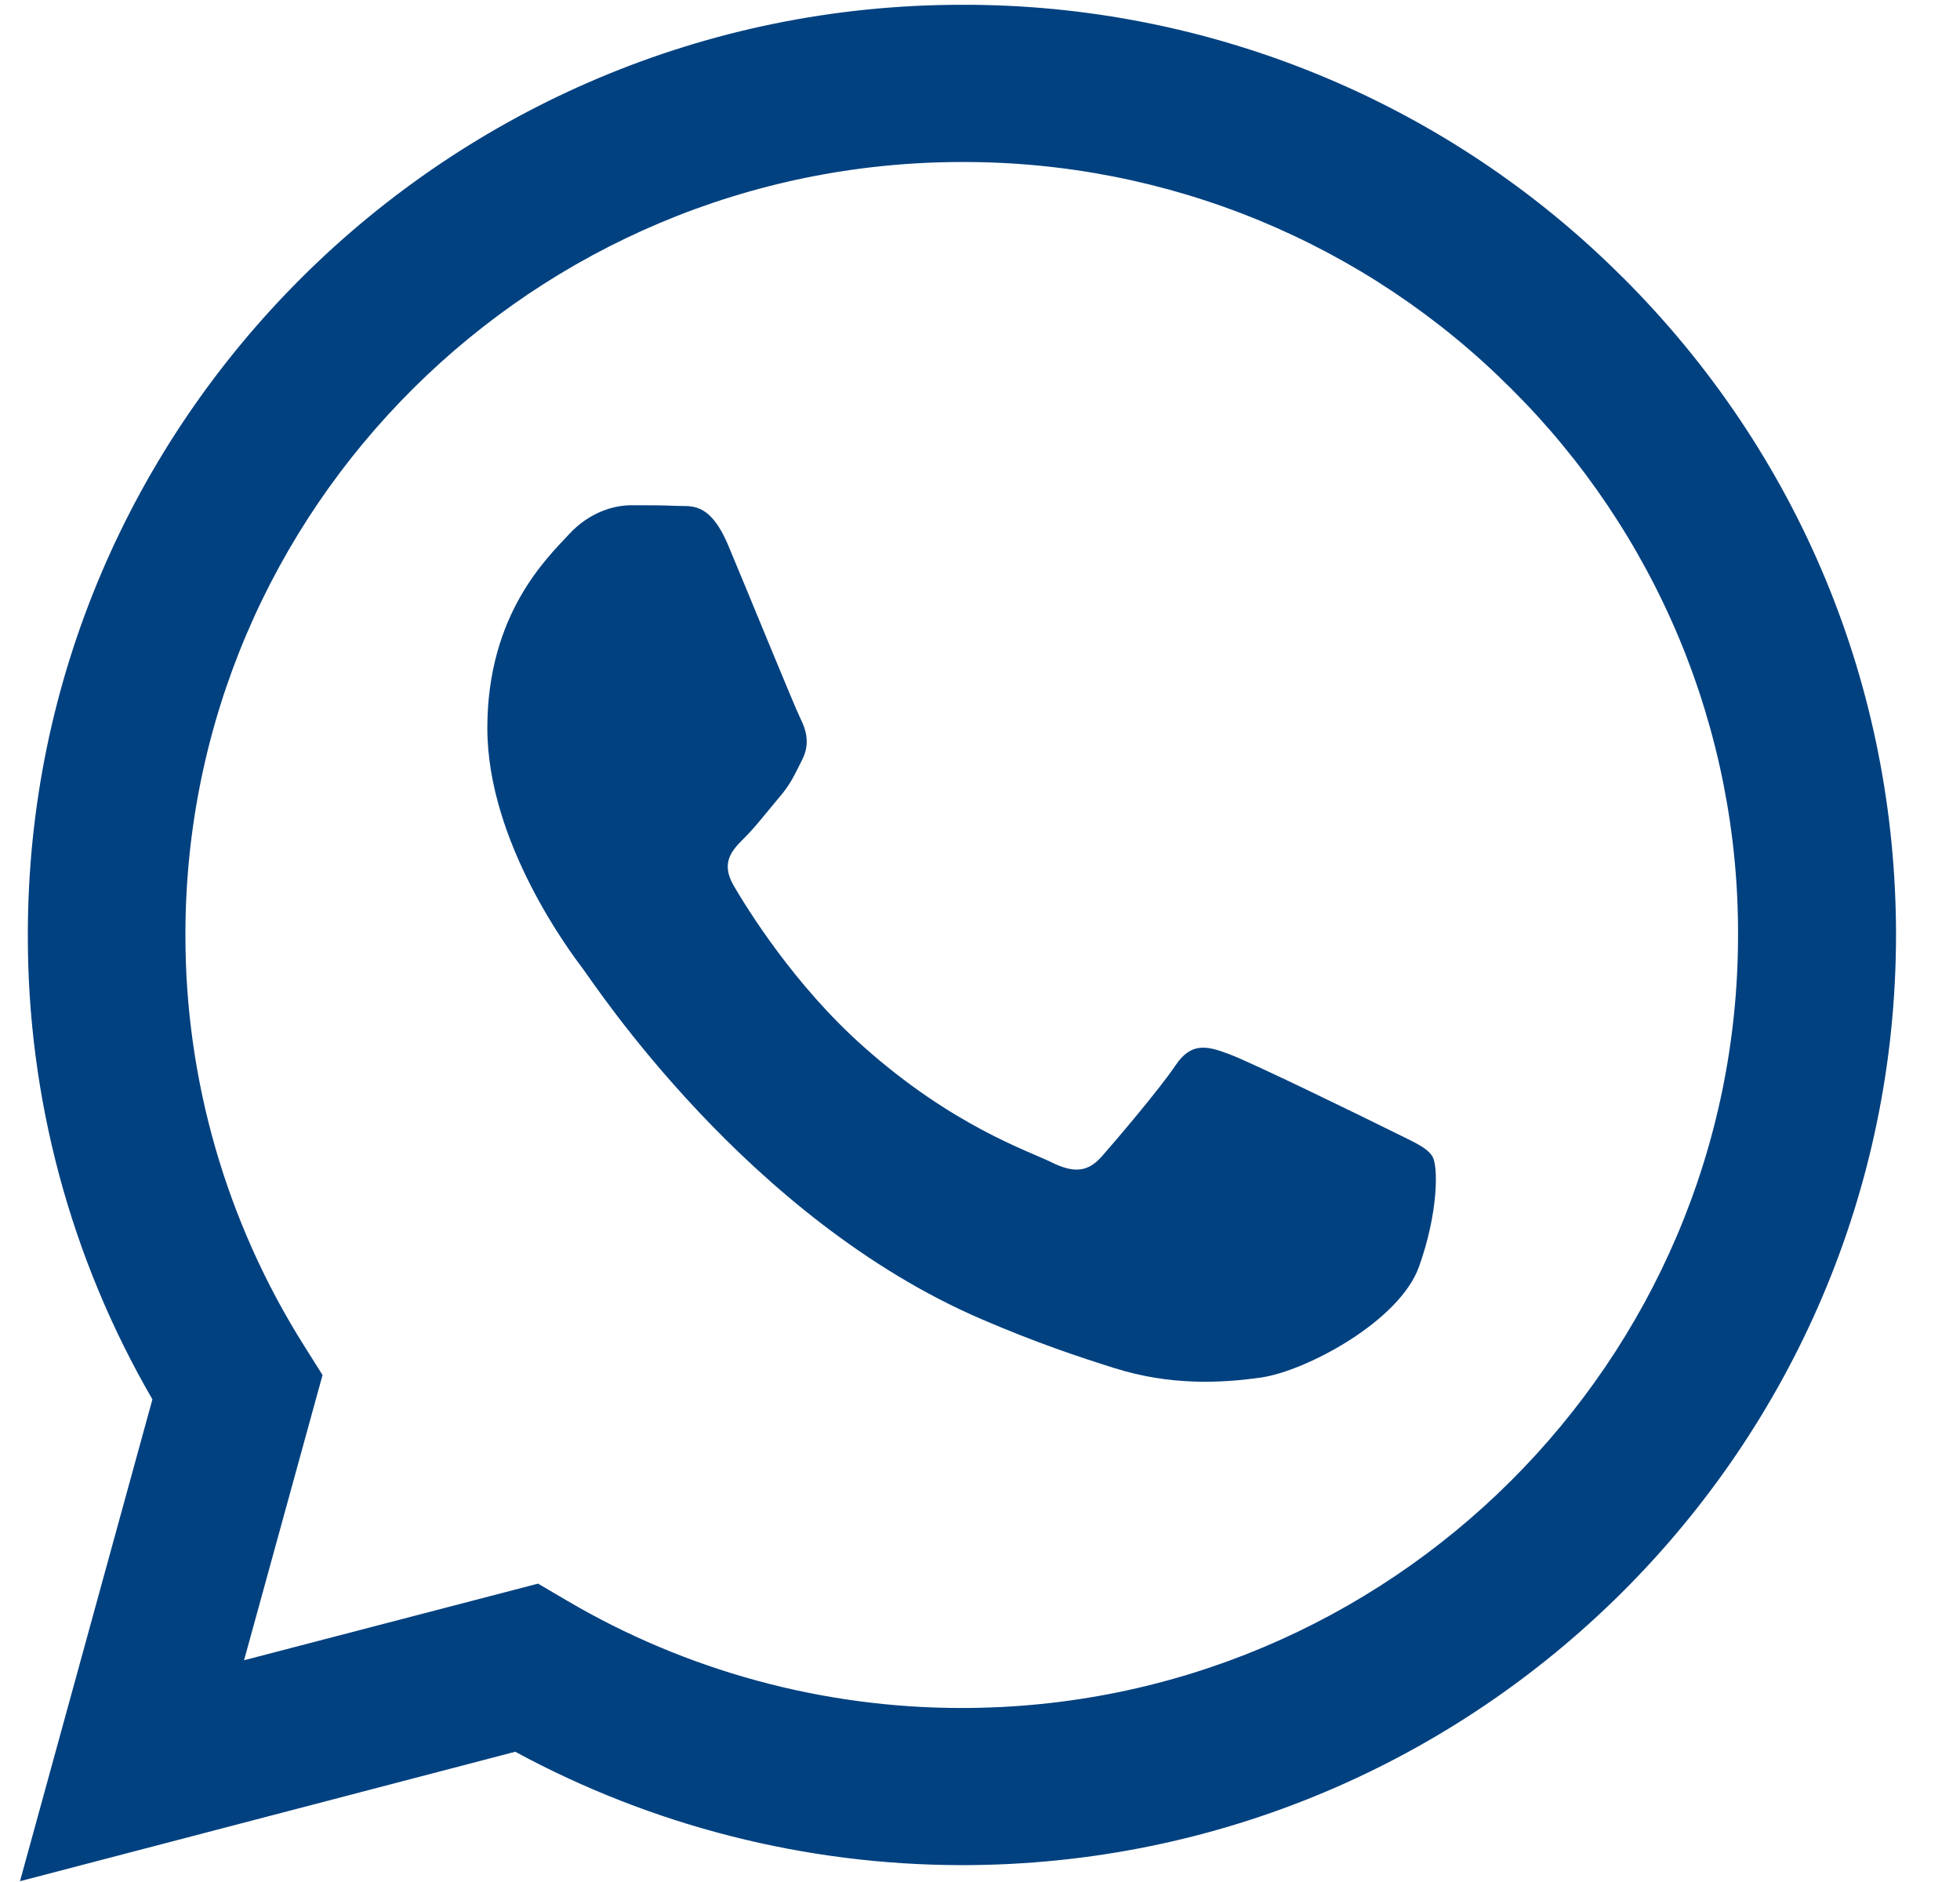 <svg width="25" height="24" viewBox="0 0 25 24" fill="none" xmlns="http://www.w3.org/2000/svg">
<path fill-rule="evenodd" clip-rule="evenodd" d="M20.699 3.539C19.595 2.433 18.281 1.556 16.834 0.959C15.387 0.362 13.836 0.057 12.27 0.061C5.704 0.061 0.355 5.381 0.355 11.917C0.35 13.998 0.898 16.044 1.944 17.845L0.255 23.99L6.572 22.339C8.319 23.286 10.276 23.783 12.265 23.785H12.271C18.837 23.785 24.18 18.466 24.184 11.925C24.184 8.758 22.946 5.78 20.699 3.538V3.539ZM12.27 21.781H12.265C10.492 21.781 8.752 21.307 7.225 20.408L6.863 20.195L3.113 21.172L4.114 17.535L3.88 17.163C2.888 15.591 2.362 13.773 2.365 11.917C2.365 6.486 6.809 2.066 12.274 2.066C13.574 2.063 14.862 2.316 16.064 2.812C17.265 3.308 18.356 4.036 19.273 4.954C20.194 5.868 20.924 6.955 21.422 8.151C21.919 9.348 22.173 10.63 22.169 11.925C22.169 17.361 17.725 21.781 12.268 21.781H12.27ZM17.698 14.398C17.402 14.251 15.938 13.535 15.665 13.438C15.393 13.336 15.194 13.29 14.995 13.584C14.796 13.882 14.228 14.55 14.053 14.748C13.882 14.941 13.706 14.969 13.41 14.821C13.111 14.674 12.153 14.36 11.015 13.348C10.131 12.564 9.532 11.591 9.36 11.297C9.185 10.999 9.34 10.84 9.489 10.691C9.624 10.56 9.788 10.347 9.936 10.172C10.084 10.002 10.136 9.878 10.236 9.68C10.333 9.482 10.283 9.308 10.209 9.161C10.135 9.014 9.54 7.552 9.29 6.958C9.048 6.381 8.803 6.462 8.62 6.451C8.449 6.443 8.25 6.443 8.052 6.443C7.853 6.443 7.53 6.517 7.256 6.815C6.984 7.11 6.216 7.828 6.216 9.285C6.216 10.743 7.283 12.153 7.433 12.352C7.58 12.545 9.532 15.538 12.518 16.822C13.228 17.128 13.78 17.31 14.213 17.446C14.926 17.671 15.576 17.64 16.09 17.566C16.663 17.481 17.85 16.849 18.099 16.155C18.346 15.465 18.346 14.872 18.271 14.748C18.197 14.624 17.998 14.549 17.698 14.398Z" fill="#024180"/>
</svg>
